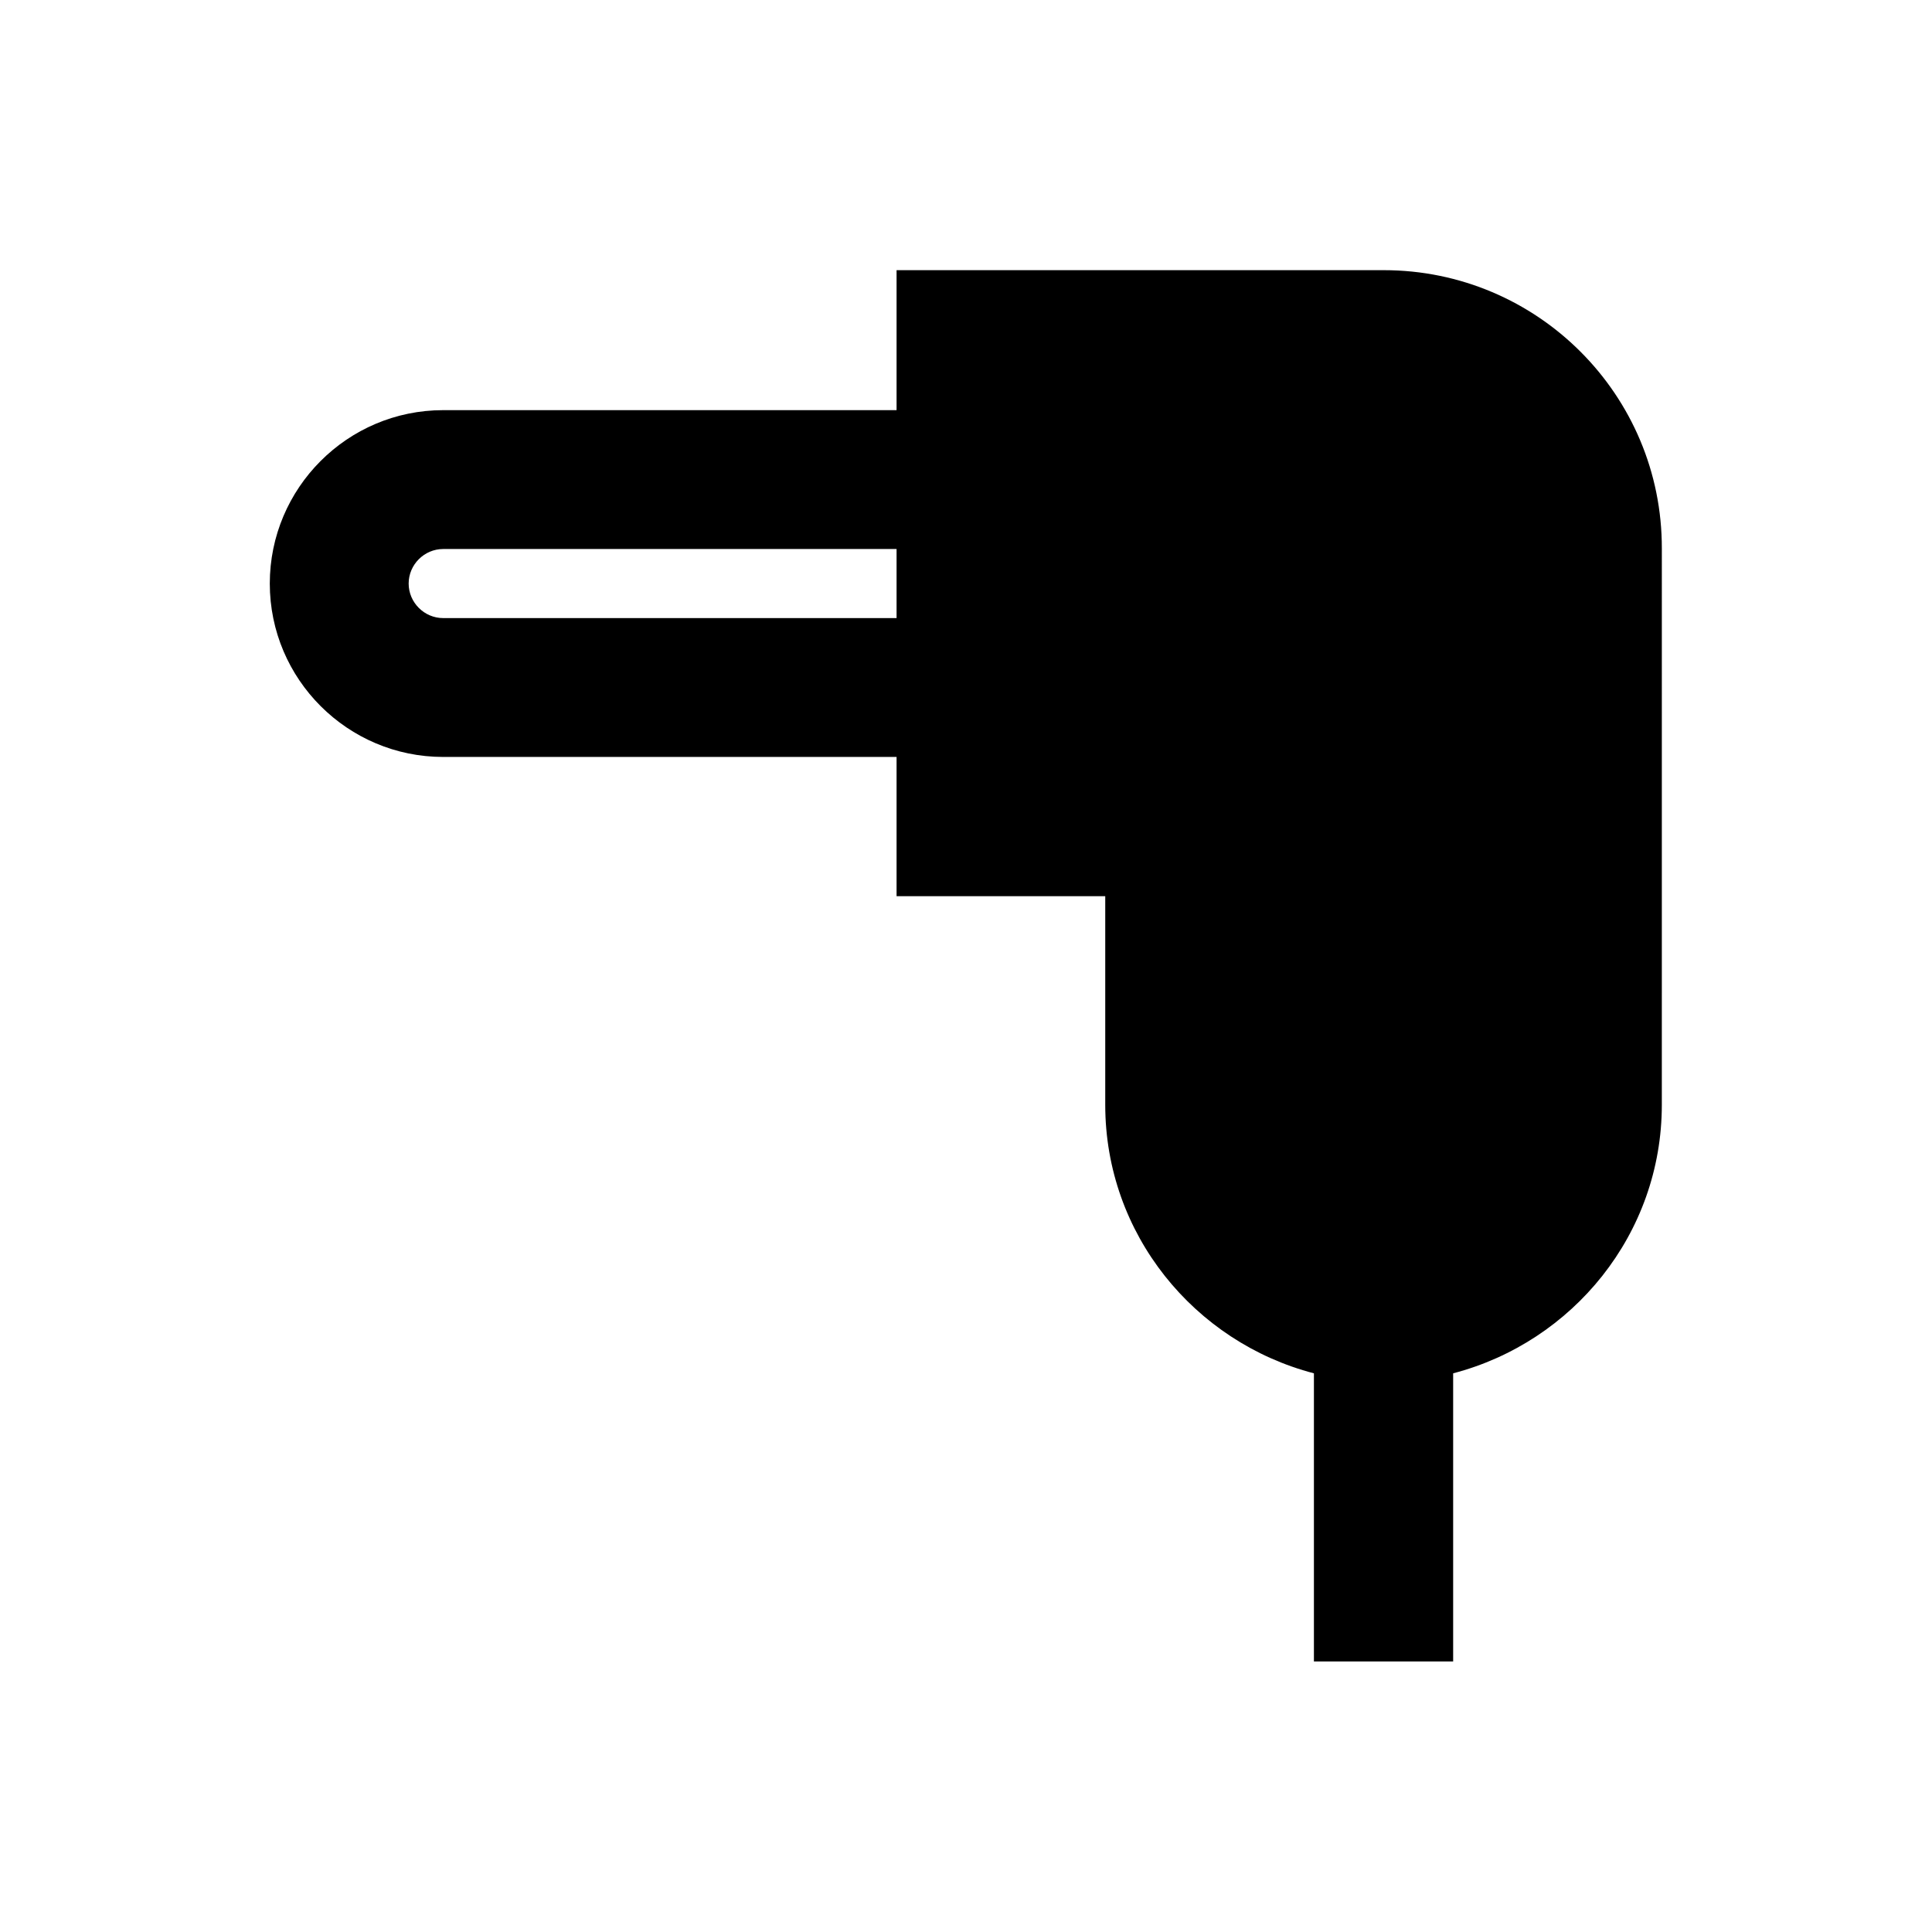 <?xml version="1.0" encoding="UTF-8"?>
<!-- Uploaded to: SVG Repo, www.svgrepo.com, Generator: SVG Repo Mixer Tools -->
<svg fill="#000000" width="800px" height="800px" version="1.1" viewBox="144 144 512 512" xmlns="http://www.w3.org/2000/svg">
 <path d="m510.7 215.6h-129.1v37.098l-120.15-0.004c-25.387 0-45.953 20.664-45.953 45.953 0 25.387 20.664 45.953 45.953 45.953h120.15v36.898h55.301v55.301c0 34.242 23.617 62.879 55.301 71.145v76.359h36.898v-76.359c31.684-8.266 55.301-36.898 55.301-71.145l0.004-147.4c0.098-40.738-32.965-73.801-73.703-73.801zm-129.1 92.199h-120.15c-5.019 0-9.152-4.133-9.152-9.152s4.133-9.152 9.152-9.152h120.15z"/>
</svg>